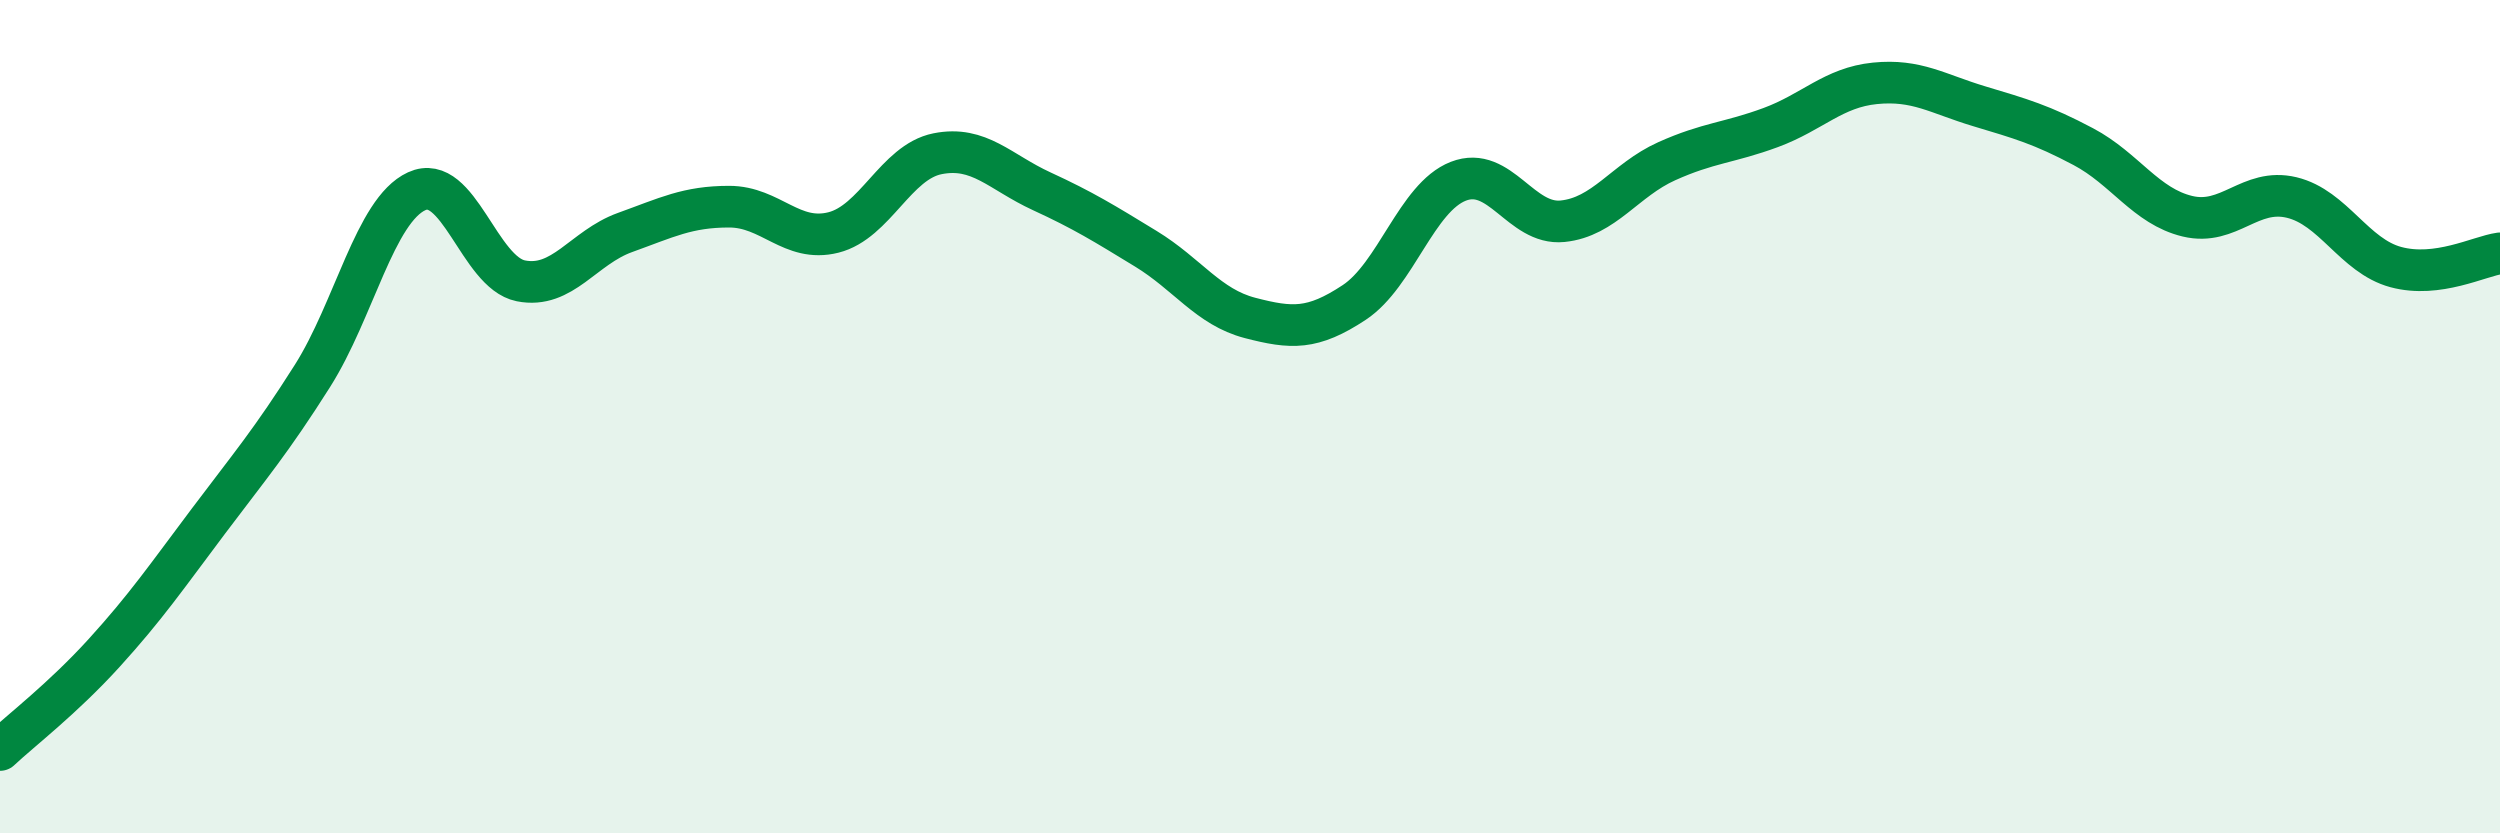 
    <svg width="60" height="20" viewBox="0 0 60 20" xmlns="http://www.w3.org/2000/svg">
      <path
        d="M 0,18 C 0.5,17.53 1.5,16.77 2.5,15.67 C 3.5,14.57 4,13.84 5,12.51 C 6,11.18 6.5,10.6 7.5,9.02 C 8.5,7.44 9,5.05 10,4.59 C 11,4.13 11.5,6.54 12.5,6.74 C 13.5,6.94 14,5.94 15,5.58 C 16,5.22 16.5,4.96 17.5,4.96 C 18.5,4.96 19,5.83 20,5.58 C 21,5.33 21.5,3.89 22.5,3.69 C 23.5,3.49 24,4.13 25,4.59 C 26,5.05 26.5,5.36 27.5,5.97 C 28.5,6.58 29,7.37 30,7.63 C 31,7.89 31.5,7.92 32.5,7.26 C 33.5,6.6 34,4.74 35,4.35 C 36,3.96 36.5,5.41 37.5,5.31 C 38.5,5.21 39,4.32 40,3.87 C 41,3.42 41.5,3.43 42.5,3.06 C 43.5,2.69 44,2.1 45,2 C 46,1.9 46.5,2.25 47.5,2.55 C 48.5,2.85 49,2.99 50,3.52 C 51,4.05 51.5,4.95 52.5,5.19 C 53.5,5.43 54,4.5 55,4.74 C 56,4.98 56.5,6.14 57.5,6.41 C 58.5,6.68 59.5,6.15 60,6.08L60 20L0 20Z"
        fill="#008740"
        opacity="0.1"
        stroke-linecap="round"
        stroke-linejoin="round"
      />
      <path
        d="M 0,18 C 0.5,17.53 1.5,16.77 2.5,15.67 C 3.5,14.57 4,13.84 5,12.51 C 6,11.18 6.5,10.6 7.5,9.02 C 8.5,7.44 9,5.05 10,4.59 C 11,4.13 11.5,6.54 12.5,6.74 C 13.5,6.94 14,5.94 15,5.58 C 16,5.22 16.5,4.96 17.5,4.96 C 18.5,4.96 19,5.83 20,5.58 C 21,5.33 21.5,3.89 22.5,3.69 C 23.5,3.49 24,4.13 25,4.59 C 26,5.05 26.5,5.36 27.5,5.97 C 28.5,6.58 29,7.37 30,7.63 C 31,7.89 31.5,7.92 32.5,7.26 C 33.5,6.6 34,4.74 35,4.35 C 36,3.96 36.5,5.41 37.5,5.31 C 38.5,5.21 39,4.32 40,3.87 C 41,3.42 41.5,3.43 42.5,3.06 C 43.5,2.69 44,2.1 45,2 C 46,1.9 46.5,2.25 47.5,2.55 C 48.5,2.85 49,2.99 50,3.52 C 51,4.05 51.5,4.95 52.5,5.19 C 53.5,5.43 54,4.5 55,4.74 C 56,4.98 56.5,6.14 57.5,6.41 C 58.5,6.68 59.5,6.15 60,6.08"
        stroke="#008740"
        stroke-width="1"
        fill="none"
        stroke-linecap="round"
        stroke-linejoin="round"
      />
    </svg>
  